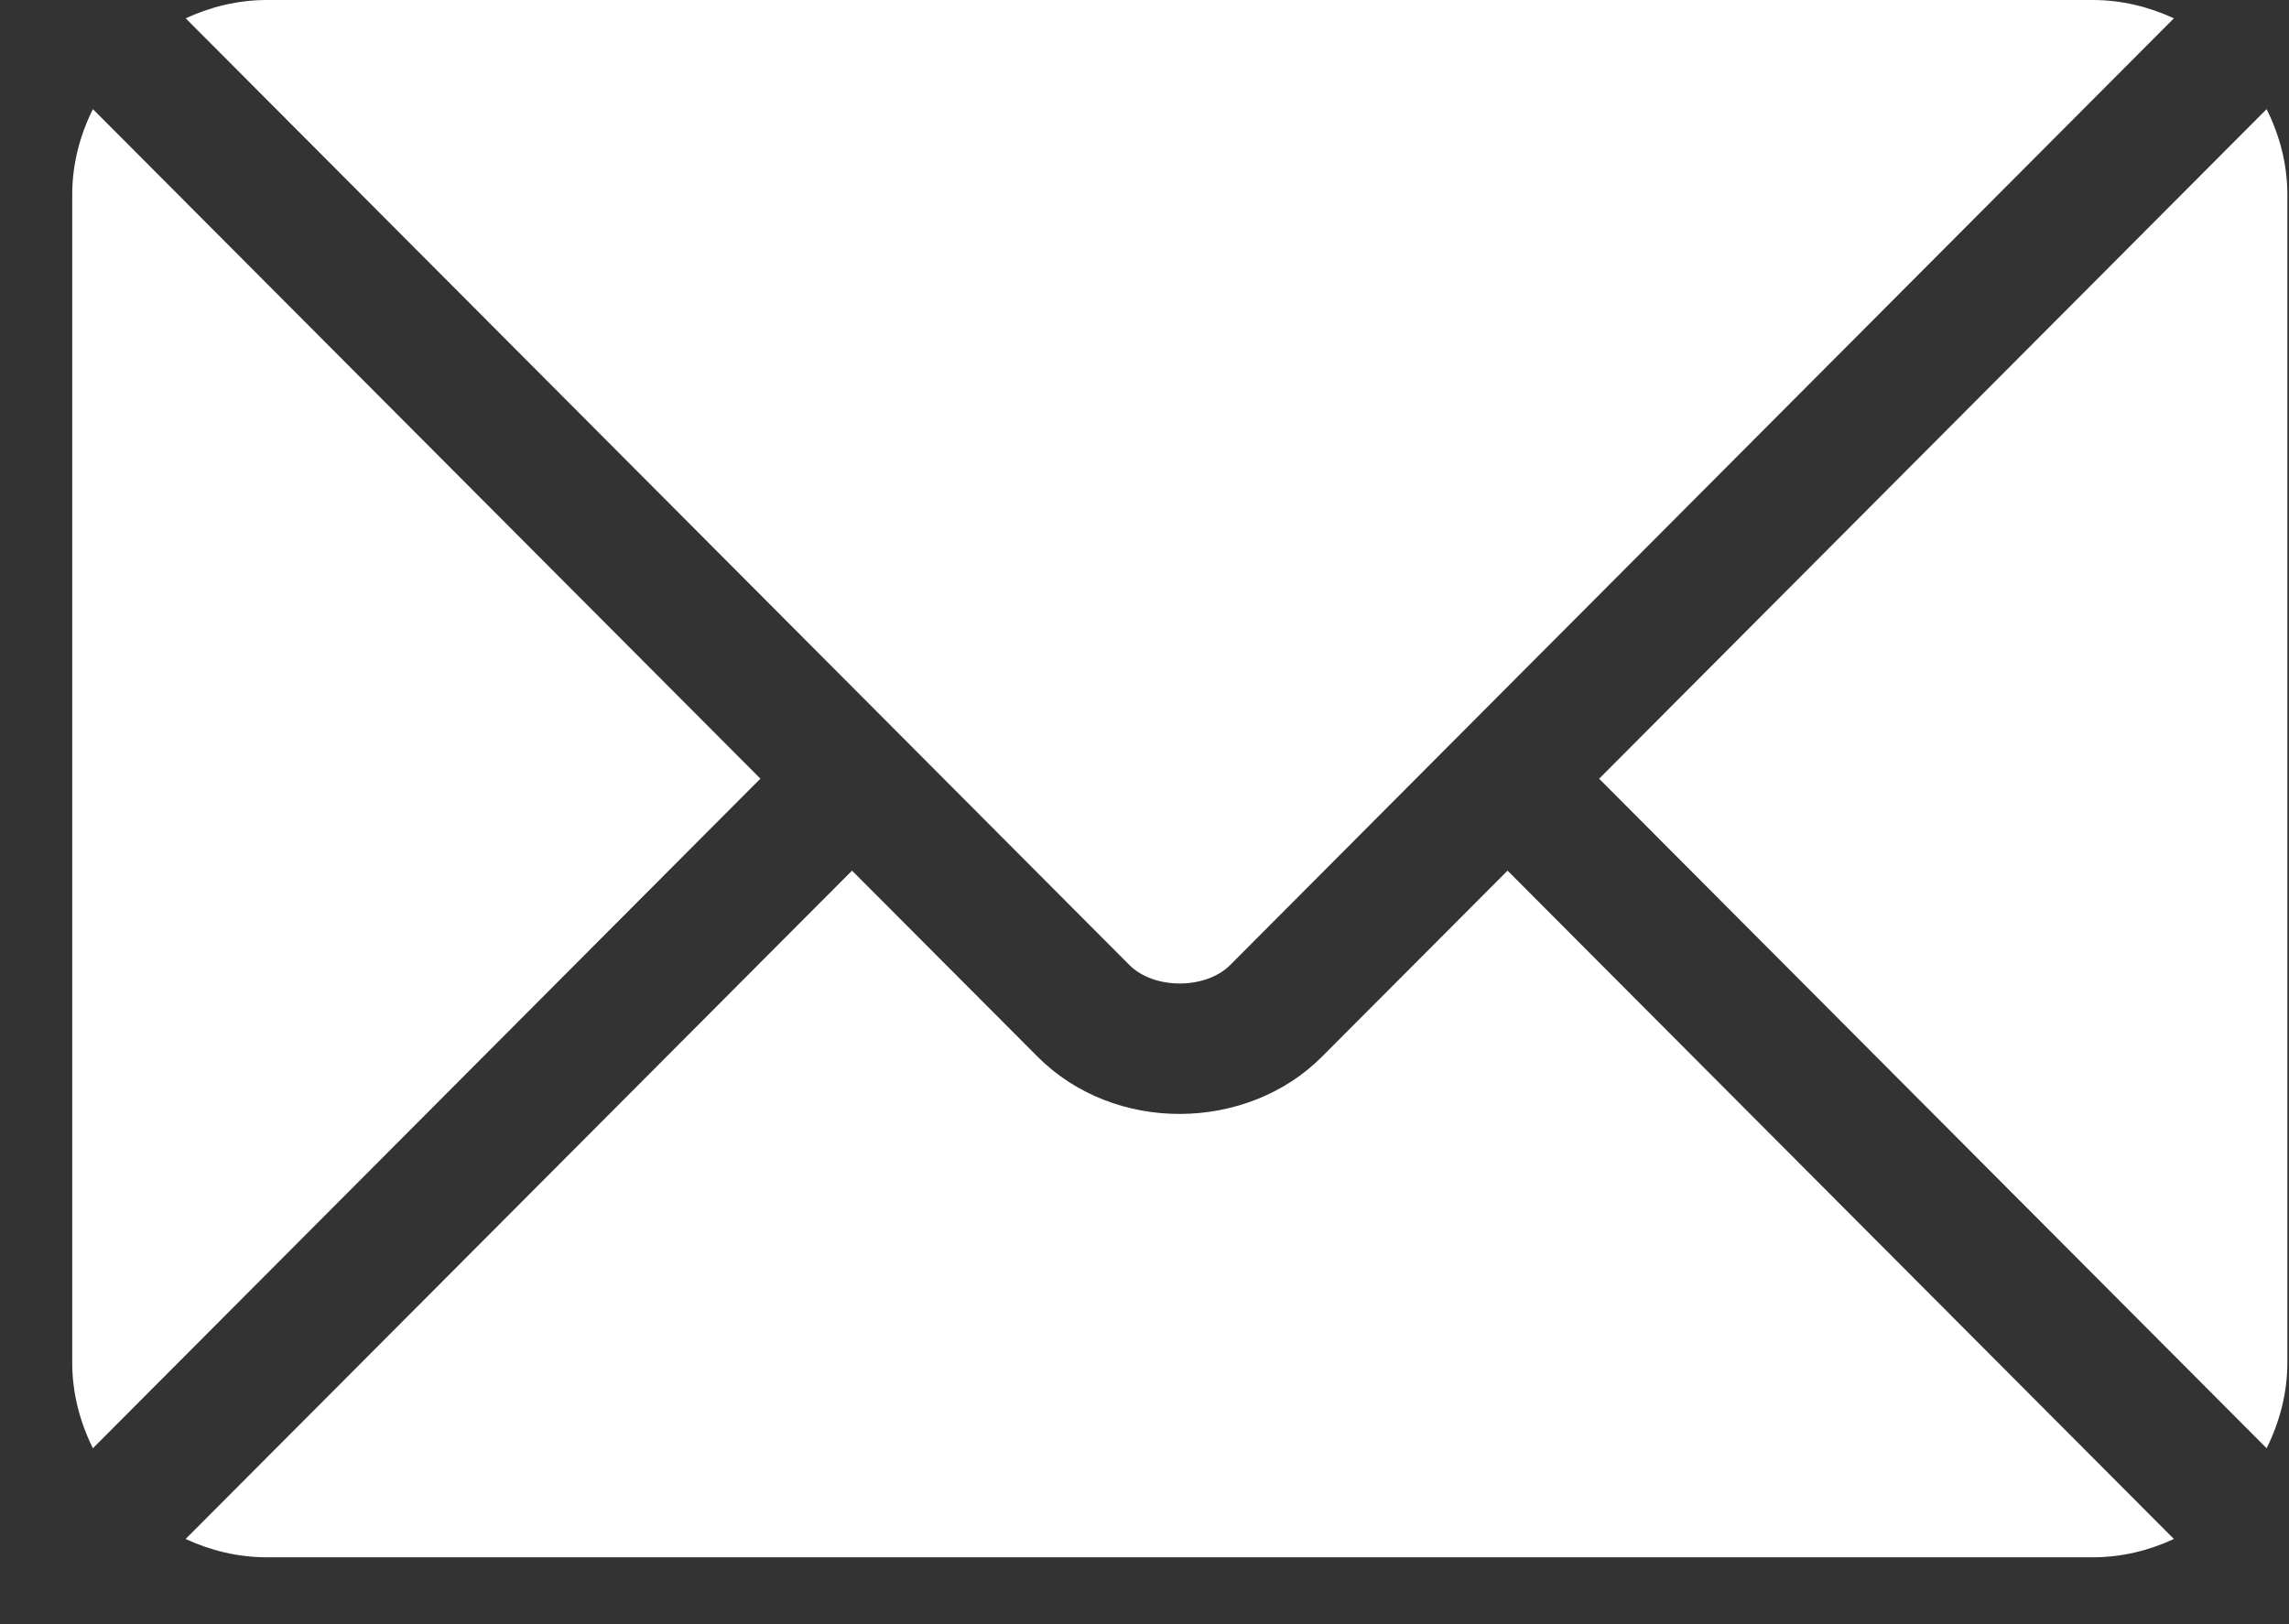 <svg width="31" height="22" viewBox="0 0 31 22" fill="none" xmlns="http://www.w3.org/2000/svg">
<rect x="0" y="0" width="31" height="22" fill="#333333" stroke="none"/>
<path d="M20.417 11.793L17.904 14.313C16.885 15.336 15.092 15.358 14.052 14.313L11.539 11.793L2.514 20.846C2.85 21.002 3.221 21.094 3.615 21.094H28.341C28.735 21.094 29.105 21.002 29.441 20.846L20.417 11.793Z" fill="white"/>
<path d="M28.341 0H3.615C3.221 0 2.85 0.093 2.515 0.248L12.158 9.923C12.158 9.924 12.159 9.924 12.16 9.925C12.161 9.925 12.161 9.926 12.161 9.926L15.296 13.072C15.629 13.405 16.326 13.405 16.66 13.072L19.794 9.927C19.794 9.927 19.795 9.925 19.796 9.925C19.796 9.925 19.797 9.924 19.798 9.923L29.441 0.248C29.105 0.093 28.735 0 28.341 0Z" fill="white"/>
<path d="M1.258 1.478C1.084 1.829 0.978 2.219 0.978 2.637V18.457C0.978 18.875 1.084 19.265 1.258 19.617L10.298 10.547L1.258 1.478Z" fill="white"/>
<path d="M30.697 1.478L21.657 10.548L30.697 19.617C30.871 19.266 30.978 18.875 30.978 18.457V2.637C30.978 2.219 30.871 1.829 30.697 1.478Z" fill="white"/>
</svg>
